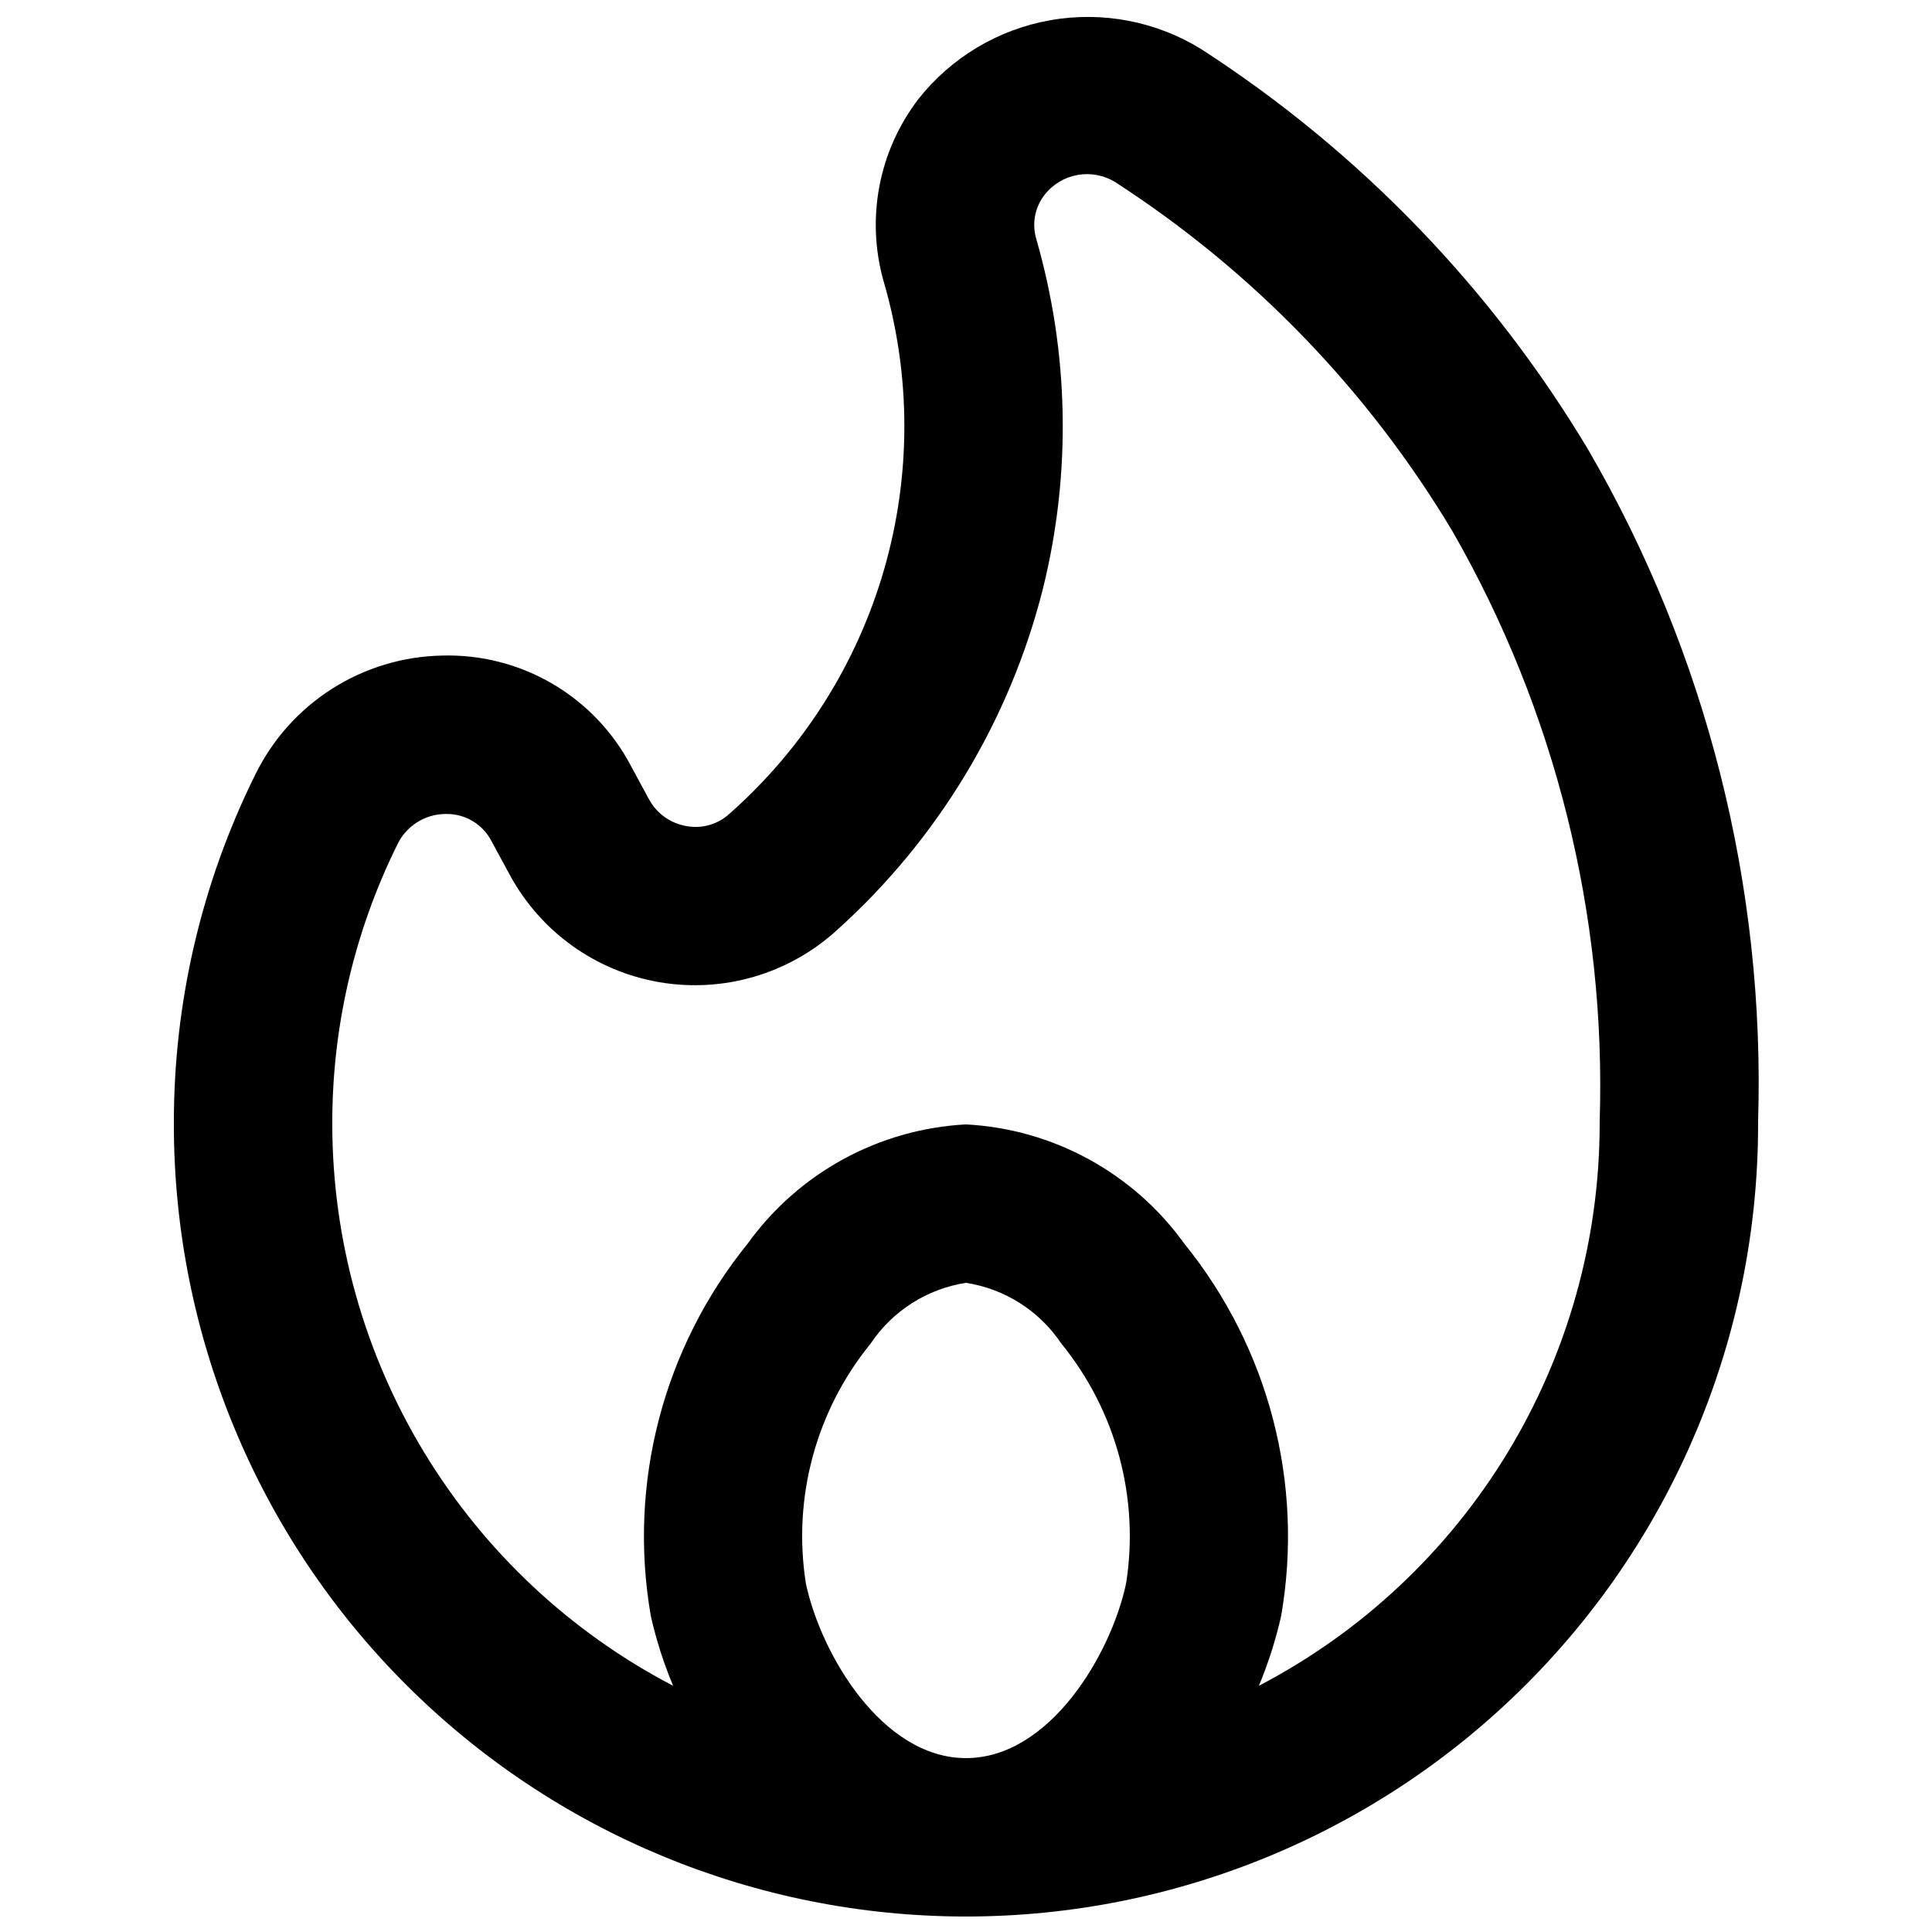 <?xml version="1.0" encoding="UTF-8"?>
<!-- Uploaded to: ICON Repo, www.iconrepo.com, Generator: ICON Repo Mixer Tools -->
<svg width="800px" height="800px" version="1.1" viewBox="144 144 512 512" xmlns="http://www.w3.org/2000/svg">
 <defs>
  <clipPath id="a">
   <path d="m190 148.09h421v503.81h-421z"/>
  </clipPath>
 </defs>
 <g clip-path="url(#a)">
  <path d="m564.98 263.32c-25.602-42.84-60.723-79.215-102.64-106.3-11.949-7.379-26.195-10.105-40.023-7.656-13.828 2.445-26.273 9.895-34.965 20.93-10.512 13.754-13.91 31.668-9.164 48.316 7.273 24.941 7.305 51.438 0.082 76.395-7.219 24.957-21.387 47.348-40.855 64.555-3.078 2.887-7.352 4.133-11.5 3.359-4.231-0.711-7.894-3.336-9.93-7.113l-4.816-8.895c-4.773-9.047-11.984-16.578-20.816-21.734-8.836-5.156-18.938-7.734-29.164-7.445-10.371 0.191-20.488 3.246-29.234 8.824-8.746 5.574-15.785 13.461-20.332 22.785-14.258 28.793-21.637 60.508-21.547 92.641 0 55.672 22.117 109.07 61.484 148.43 39.367 39.367 92.762 61.484 148.44 61.484 55.672 0 109.07-22.117 148.43-61.484 39.367-39.367 61.484-92.762 61.484-148.43v-0.719c1.918-62.344-13.648-123.98-44.934-177.94zm-207.42 300.28c-3.559-22.664 2.688-45.77 17.18-63.555 5.793-8.66 14.957-14.492 25.258-16.082 10.297 1.59 19.461 7.422 25.254 16.082 14.492 17.785 20.742 40.891 17.18 63.555-3.957 18.684-20.172 46.316-42.434 46.316s-38.5-27.645-42.438-46.316zm210.37-121.62c-0.039 30.68-8.48 60.762-24.402 86.988-15.922 26.227-38.719 47.594-65.918 61.785 2.504-5.981 4.477-12.164 5.902-18.488 6.102-35.047-3.25-71.023-25.645-98.664-13.496-18.773-34.785-30.406-57.871-31.621-23.09 1.215-44.375 12.848-57.871 31.617-22.398 27.641-31.75 63.617-25.648 98.664 1.426 6.324 3.402 12.516 5.91 18.492-27.207-14.184-50.008-35.551-65.934-61.777-15.922-26.227-24.359-56.316-24.395-86.996-0.07-25.691 5.816-51.047 17.199-74.078 2.32-4.949 7.266-8.129 12.73-8.188h0.246c5.043-0.078 9.695 2.703 12.012 7.184l4.816 8.887h0.004c8.141 15.094 22.77 25.605 39.668 28.504 16.902 2.898 34.195-2.133 46.902-13.652 26.836-24.074 45.891-55.598 54.734-90.547 7.59-30.582 6.973-62.621-1.785-92.887-1.141-3.992-0.309-8.293 2.238-11.574 4.477-5.727 12.547-7.172 18.734-3.356 36.477 23.574 67.043 55.215 89.34 92.484 27.285 47.531 40.801 101.72 39.031 156.5z"/>
 </g>
</svg>